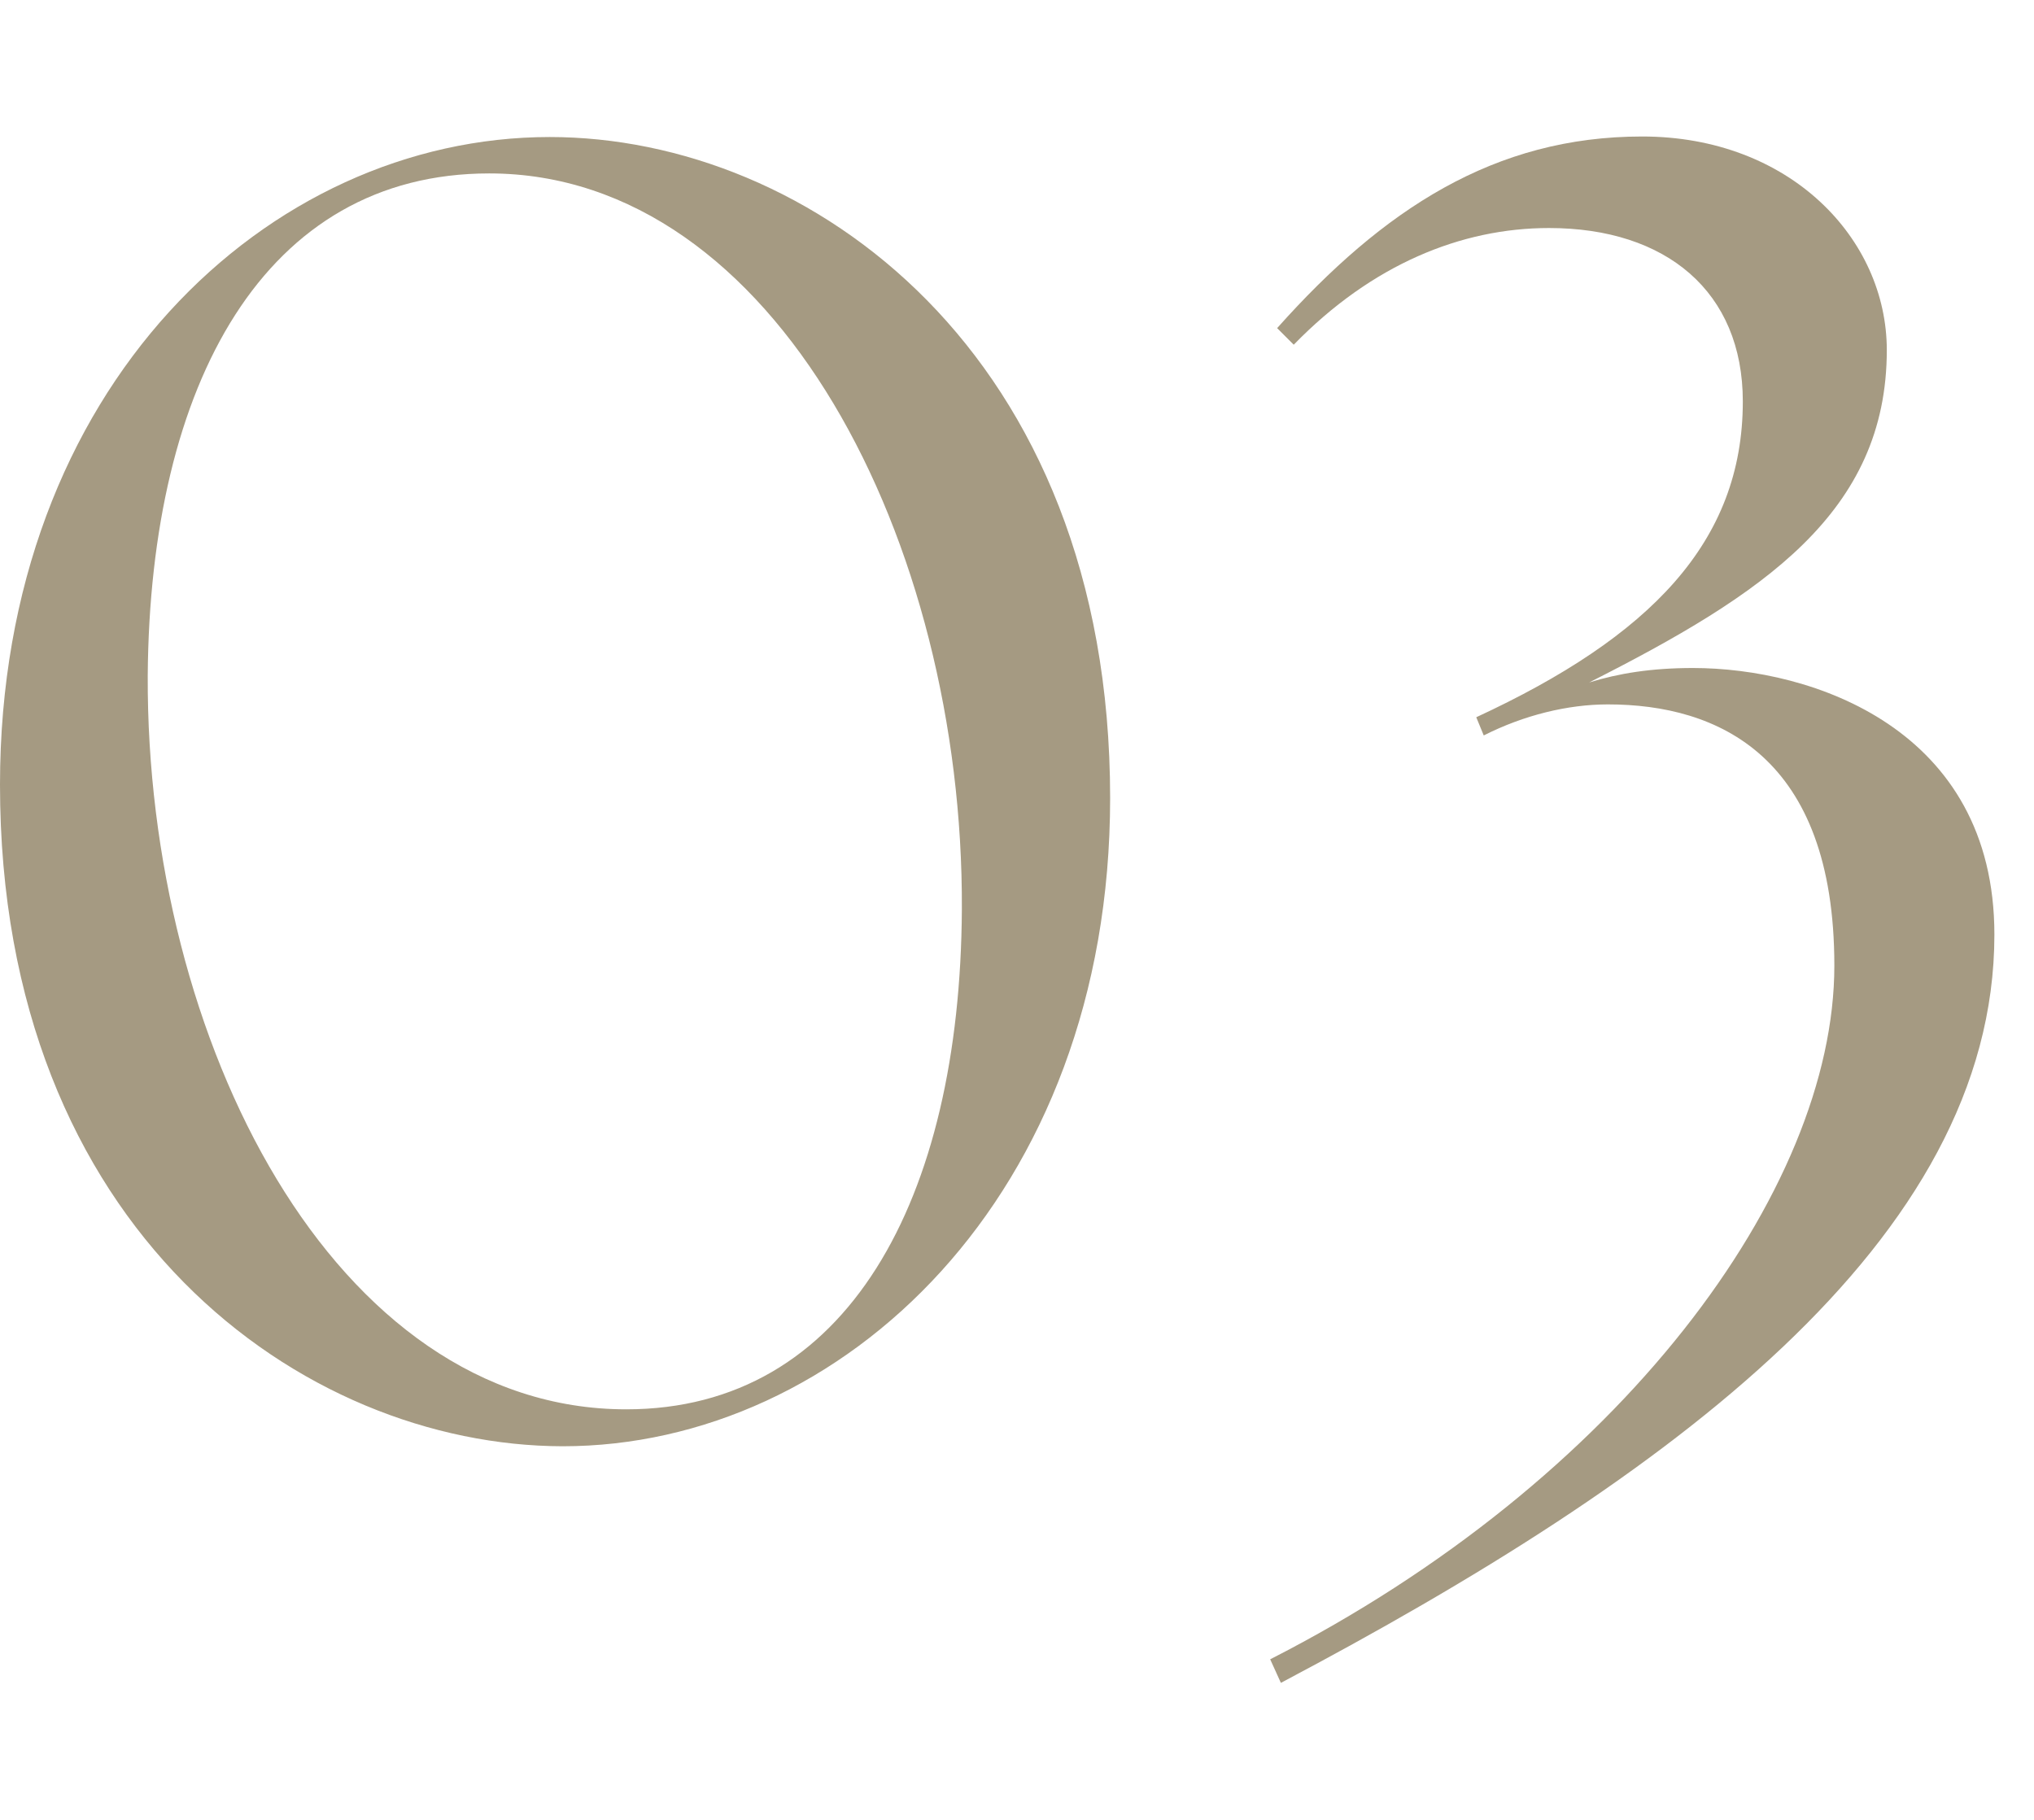 <?xml version="1.0" encoding="UTF-8"?>
<svg id="_レイヤー_2" data-name="レイヤー 2" xmlns="http://www.w3.org/2000/svg" viewBox="0 0 38 34">
  <defs>
    <style>
      .cls-1 {
        fill: none;
      }

      .cls-2 {
        fill: #a59a82;
      }
    </style>
  </defs>
  <g id="design">
    <g>
      <path class="cls-2" d="M0,14.66C0,7.23,5.01,2.56,10.27,2.56c4.84,0,10.47,4.02,10.47,12.35,0,7.43-5.01,12.11-10.23,12.11C5.66,27.01,0,22.99,0,14.66ZM17.97,16.98c.03-6.85-3.48-13.74-8.83-13.74-4.19,0-6.34,3.92-6.38,9.38-.03,6.82,3.48,13.71,8.94,13.71,4.13,0,6.24-3.92,6.27-9.34Z"/>
      <path class="cls-2" d="M34.27,18.04c0-3.92-2.18-4.88-4.23-4.88-.75,0-1.57.2-2.32.58l-.14-.34c3.24-1.5,4.98-3.27,4.98-5.9,0-2.05-1.43-3.24-3.62-3.24-1.64,0-3.31.68-4.77,2.18l-.31-.31c1.98-2.22,4.06-3.58,6.82-3.58s4.57,1.91,4.57,3.99c0,3.04-2.32,4.57-5.56,6.21.55-.17,1.16-.27,1.94-.27,2.22,0,5.63,1.13,5.63,4.98,0,5.73-6.1,10.16-13.33,13.98l-.2-.44c6.55-3.34,10.54-8.76,10.54-12.96Z"/>
    </g>
    <rect class="cls-1" width="38" height="34"/>
  </g>
</svg>